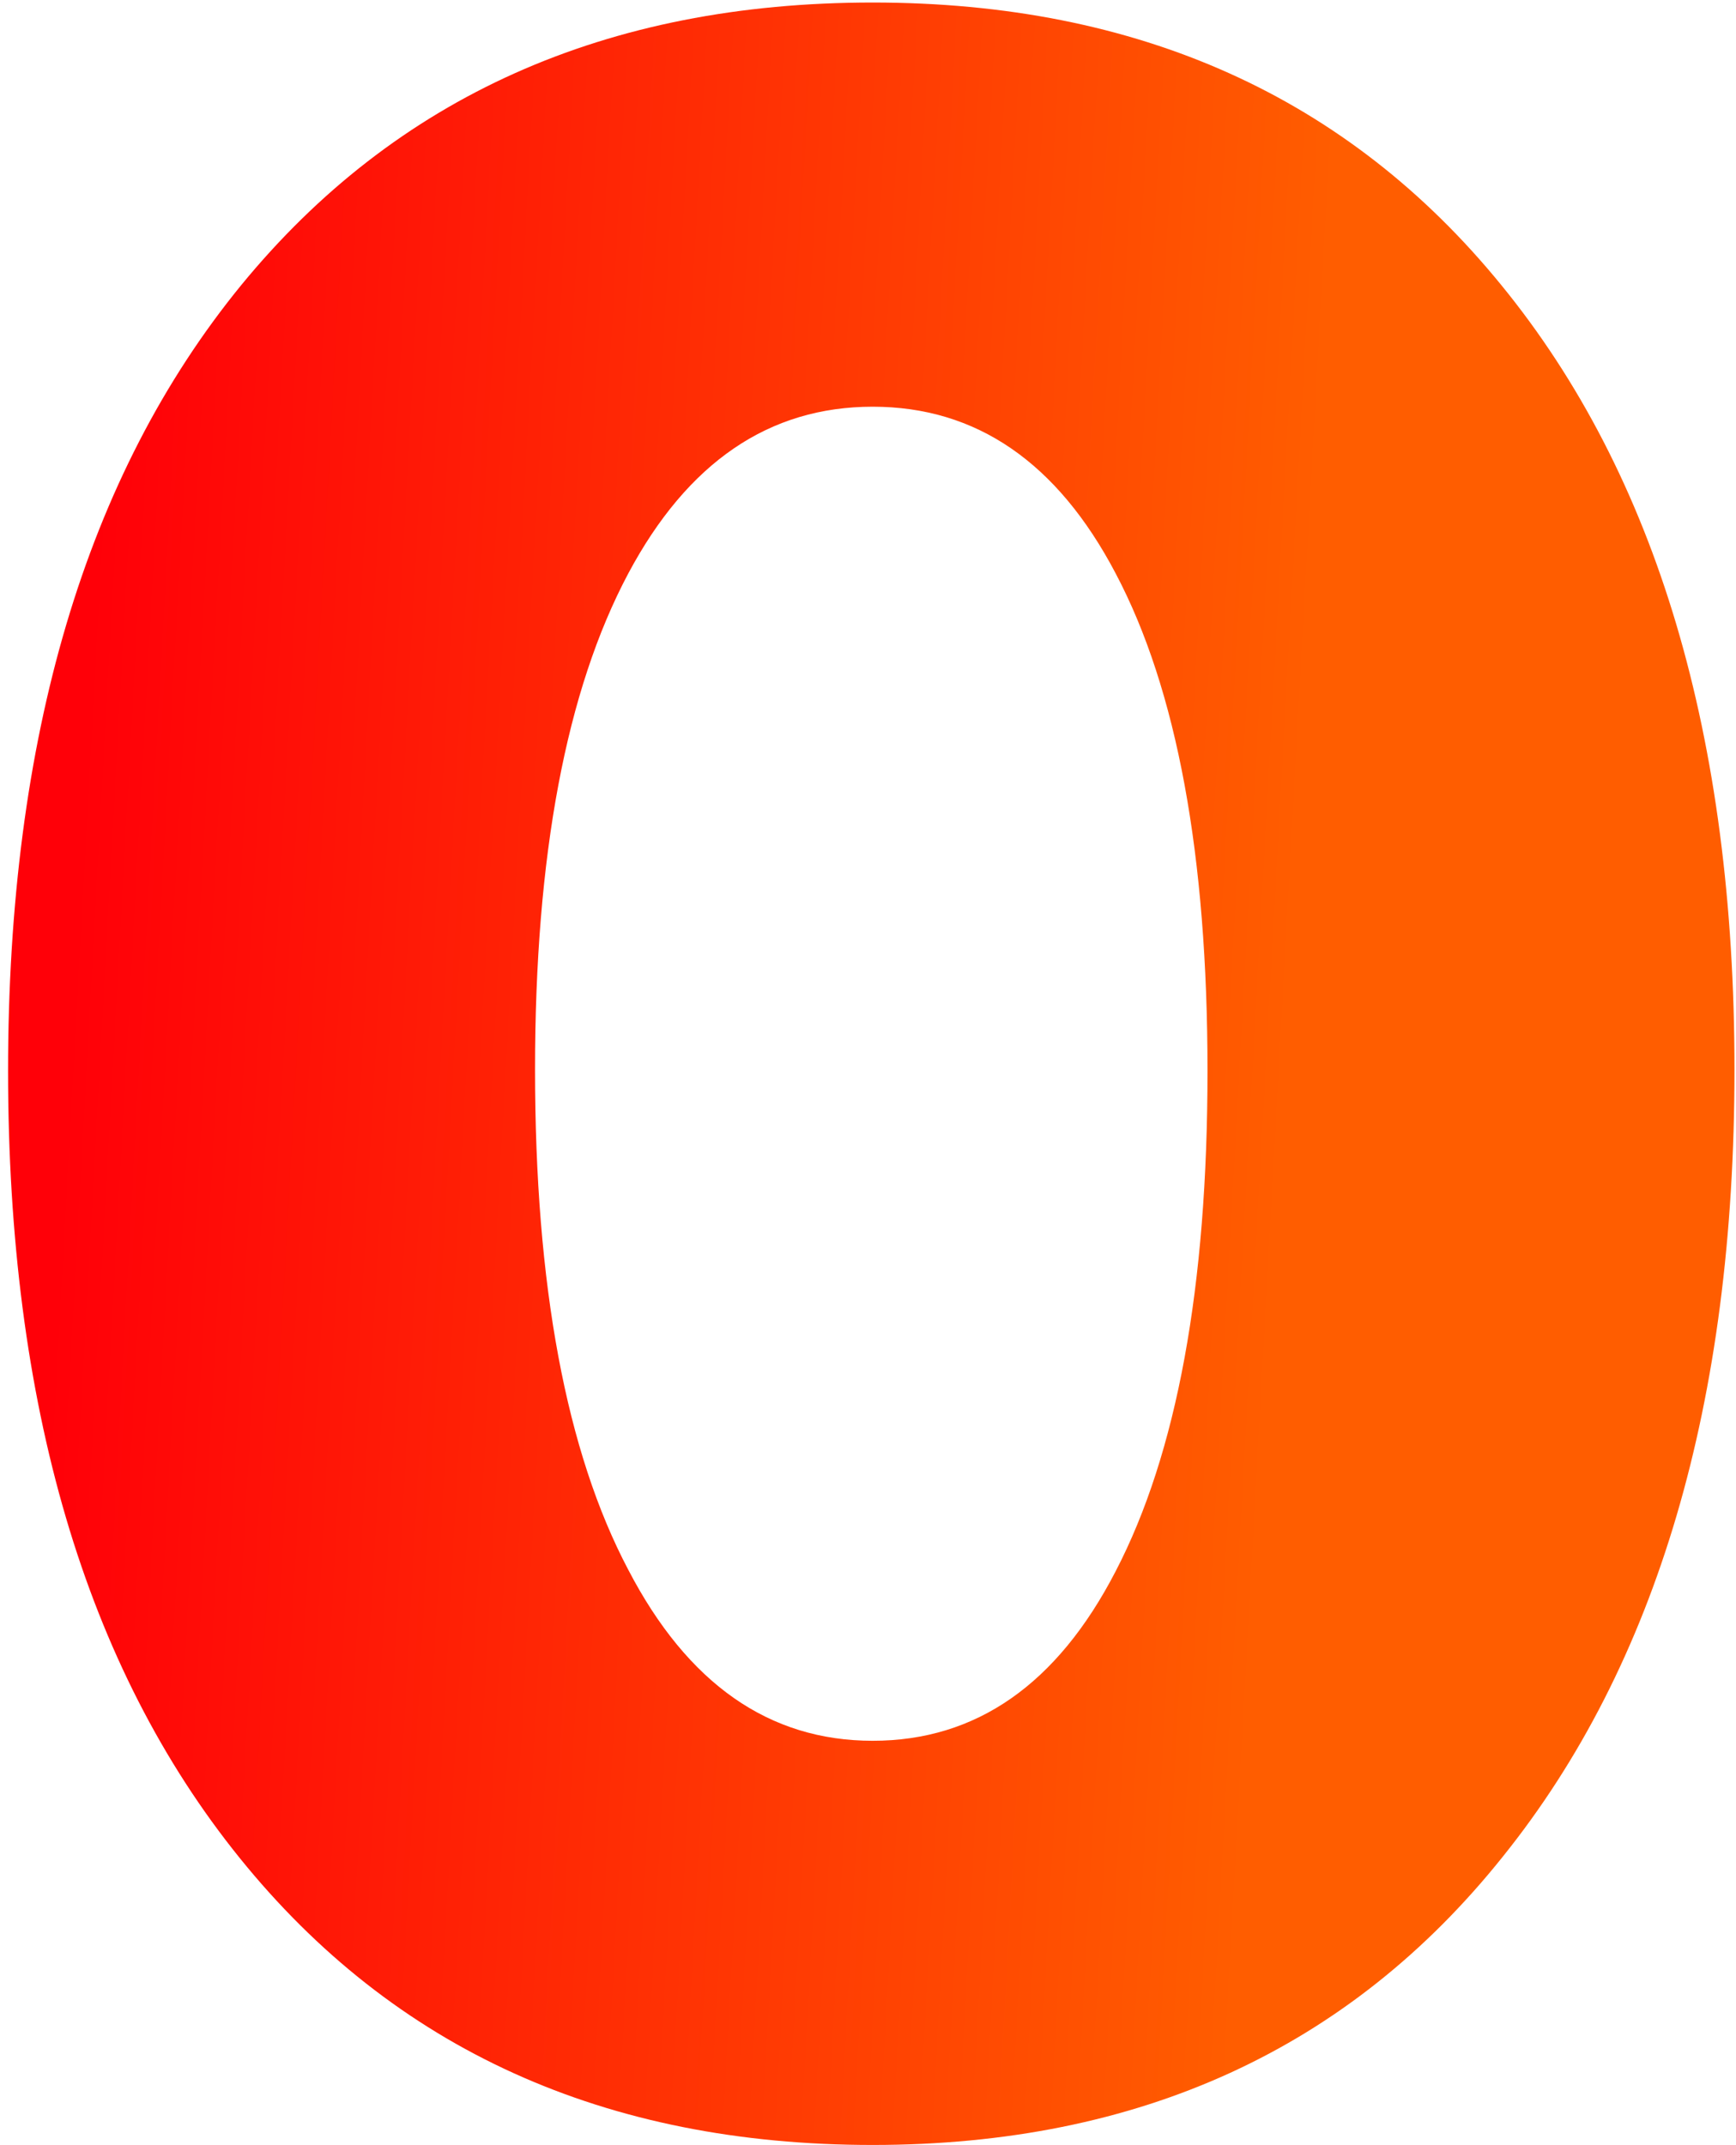 <?xml version="1.0" encoding="UTF-8"?> <svg xmlns="http://www.w3.org/2000/svg" width="204" height="252" viewBox="0 0 204 252" fill="none"> <path d="M102.551 251.977C71.118 251.977 46.327 240.743 28.176 218.275C10.025 195.808 0.949 164.984 0.949 125.805C0.949 86.625 10.08 55.857 28.342 33.5C46.493 11.365 71.229 0.297 102.551 0.297C133.762 0.297 158.387 11.365 176.428 33.5C194.689 55.857 203.82 86.57 203.82 125.639C203.82 164.708 194.745 195.531 176.594 218.109C158.553 240.688 133.872 251.977 102.551 251.977ZM102.551 204.496C114.725 204.496 124.243 197.855 131.105 184.574C138.299 170.74 141.896 151.15 141.896 125.805C141.896 100.46 138.299 80.981 131.105 67.367C124.243 54.307 114.725 47.777 102.551 47.777C90.376 47.777 80.803 54.307 73.83 67.367C66.525 81.091 62.873 100.515 62.873 125.639C62.873 150.984 66.525 170.574 73.83 184.408C80.803 197.8 90.376 204.496 102.551 204.496Z" fill="url(#paint0_linear)"></path> <defs> <linearGradient id="paint0_linear" x1="14.745" y1="0.016" x2="157.494" y2="7.852" gradientUnits="userSpaceOnUse"> <stop stop-color="#FF0008"></stop> <stop offset="1" stop-color="#FF5D00"></stop> </linearGradient> </defs> </svg> 